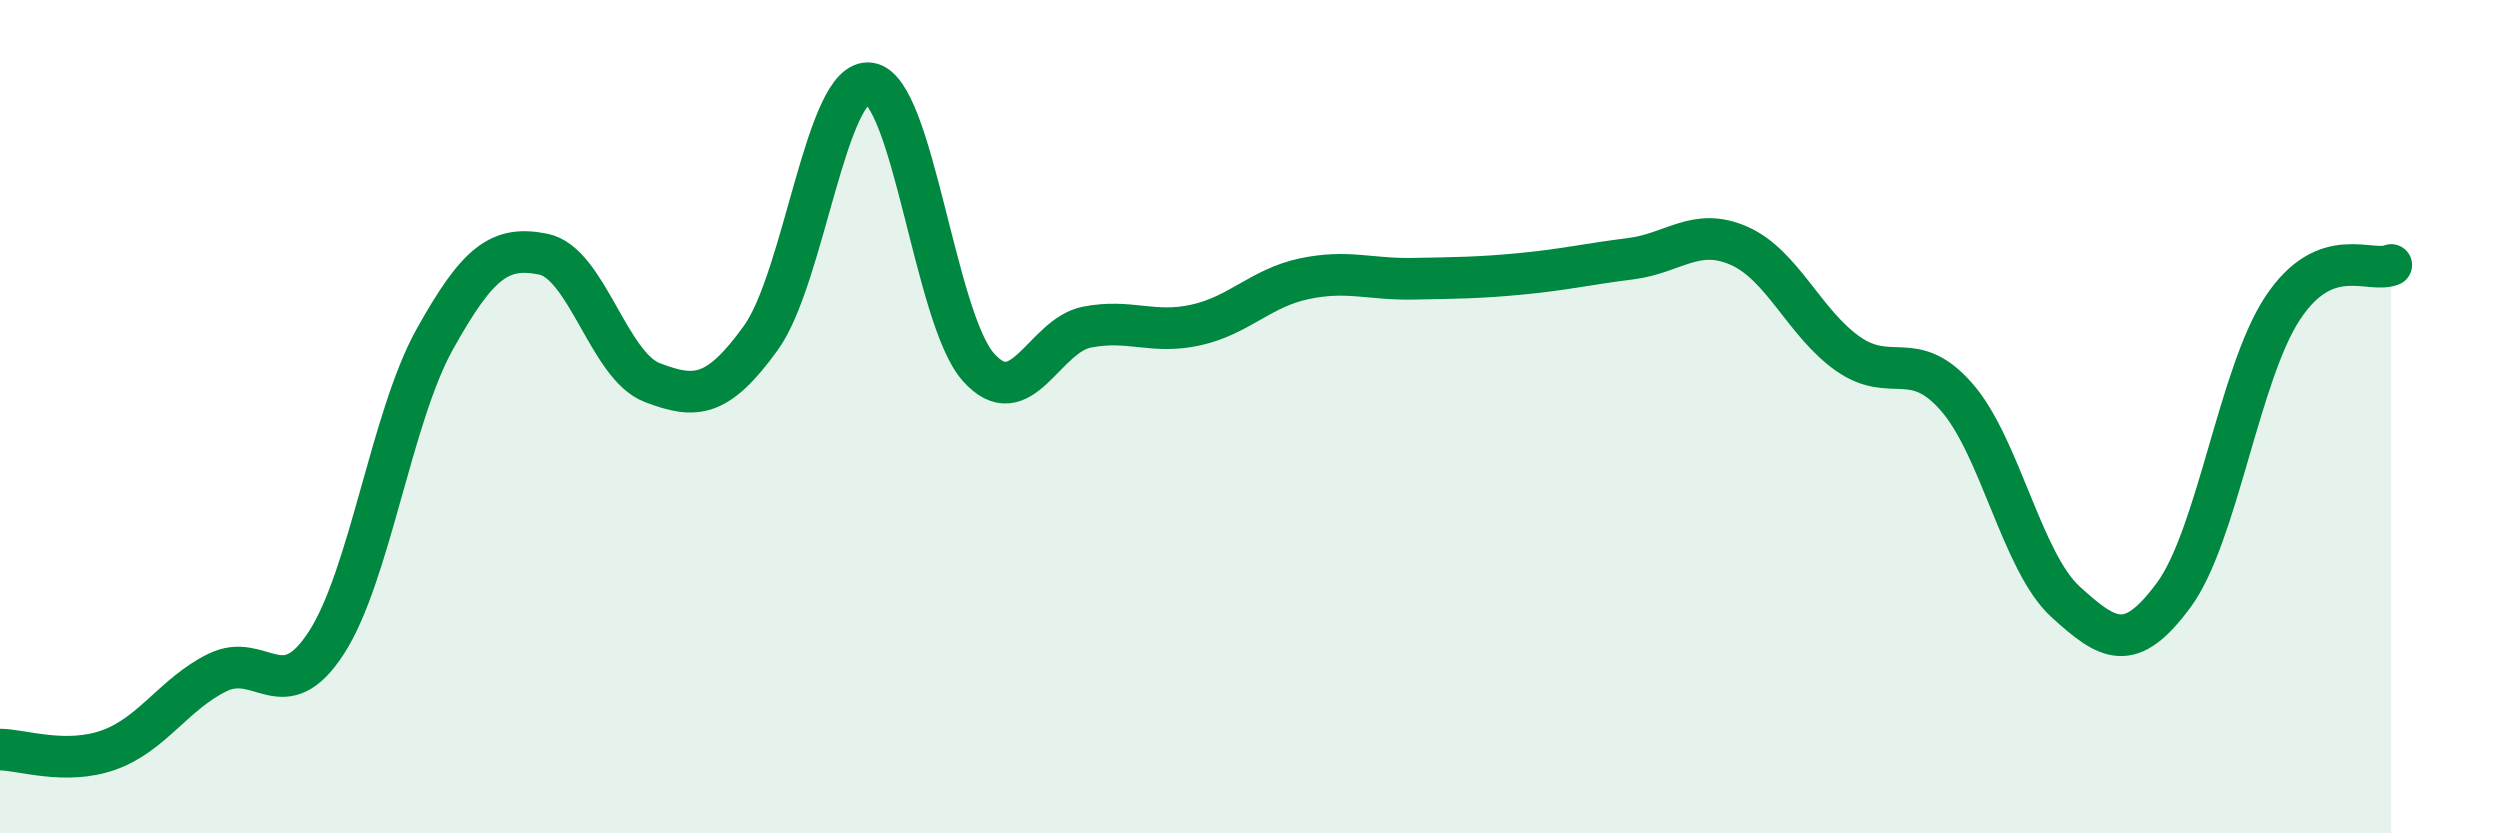 
    <svg width="60" height="20" viewBox="0 0 60 20" xmlns="http://www.w3.org/2000/svg">
      <path
        d="M 0,17.99 C 0.52,17.99 1.57,18.37 2.61,18 C 3.65,17.63 4.18,16.65 5.22,16.14 C 6.26,15.63 6.79,17.03 7.83,15.43 C 8.87,13.83 9.39,10.02 10.43,8.15 C 11.47,6.28 12,5.89 13.04,6.1 C 14.08,6.31 14.61,8.78 15.65,9.18 C 16.69,9.58 17.22,9.55 18.26,8.11 C 19.3,6.67 19.83,1.86 20.87,2 C 21.91,2.14 22.44,7.64 23.48,8.81 C 24.52,9.98 25.05,8.05 26.09,7.85 C 27.13,7.65 27.66,8.03 28.7,7.8 C 29.74,7.57 30.26,6.91 31.3,6.69 C 32.34,6.47 32.87,6.71 33.91,6.69 C 34.95,6.67 35.48,6.67 36.52,6.57 C 37.56,6.47 38.09,6.34 39.13,6.21 C 40.17,6.08 40.7,5.44 41.74,5.9 C 42.78,6.36 43.31,7.76 44.35,8.49 C 45.39,9.22 45.92,8.34 46.96,9.53 C 48,10.72 48.53,13.49 49.57,14.44 C 50.61,15.39 51.13,15.69 52.17,14.28 C 53.21,12.87 53.74,8.98 54.78,7.4 C 55.82,5.82 56.87,6.57 57.39,6.36L57.39 20L0 20Z"
        fill="#008740"
        opacity="0.1"
        stroke-linecap="round"
        stroke-linejoin="round"
      />
      <path
        d="M 0,17.99 C 0.52,17.99 1.57,18.37 2.61,18 C 3.65,17.63 4.18,16.65 5.22,16.14 C 6.26,15.63 6.79,17.03 7.83,15.43 C 8.87,13.83 9.39,10.02 10.43,8.15 C 11.47,6.28 12,5.89 13.04,6.1 C 14.08,6.31 14.61,8.78 15.65,9.18 C 16.69,9.58 17.22,9.55 18.26,8.11 C 19.3,6.67 19.83,1.86 20.87,2 C 21.91,2.14 22.44,7.64 23.48,8.81 C 24.52,9.98 25.05,8.05 26.09,7.85 C 27.13,7.65 27.66,8.03 28.7,7.8 C 29.74,7.57 30.26,6.91 31.3,6.69 C 32.34,6.47 32.87,6.71 33.91,6.69 C 34.95,6.67 35.48,6.67 36.52,6.57 C 37.56,6.47 38.09,6.34 39.13,6.21 C 40.17,6.08 40.7,5.44 41.74,5.9 C 42.78,6.36 43.31,7.76 44.35,8.49 C 45.39,9.22 45.92,8.34 46.96,9.53 C 48,10.72 48.53,13.49 49.57,14.44 C 50.61,15.39 51.13,15.69 52.17,14.28 C 53.21,12.87 53.74,8.98 54.78,7.4 C 55.82,5.82 56.87,6.57 57.39,6.36"
        stroke="#008740"
        stroke-width="1"
        fill="none"
        stroke-linecap="round"
        stroke-linejoin="round"
      />
    </svg>
  